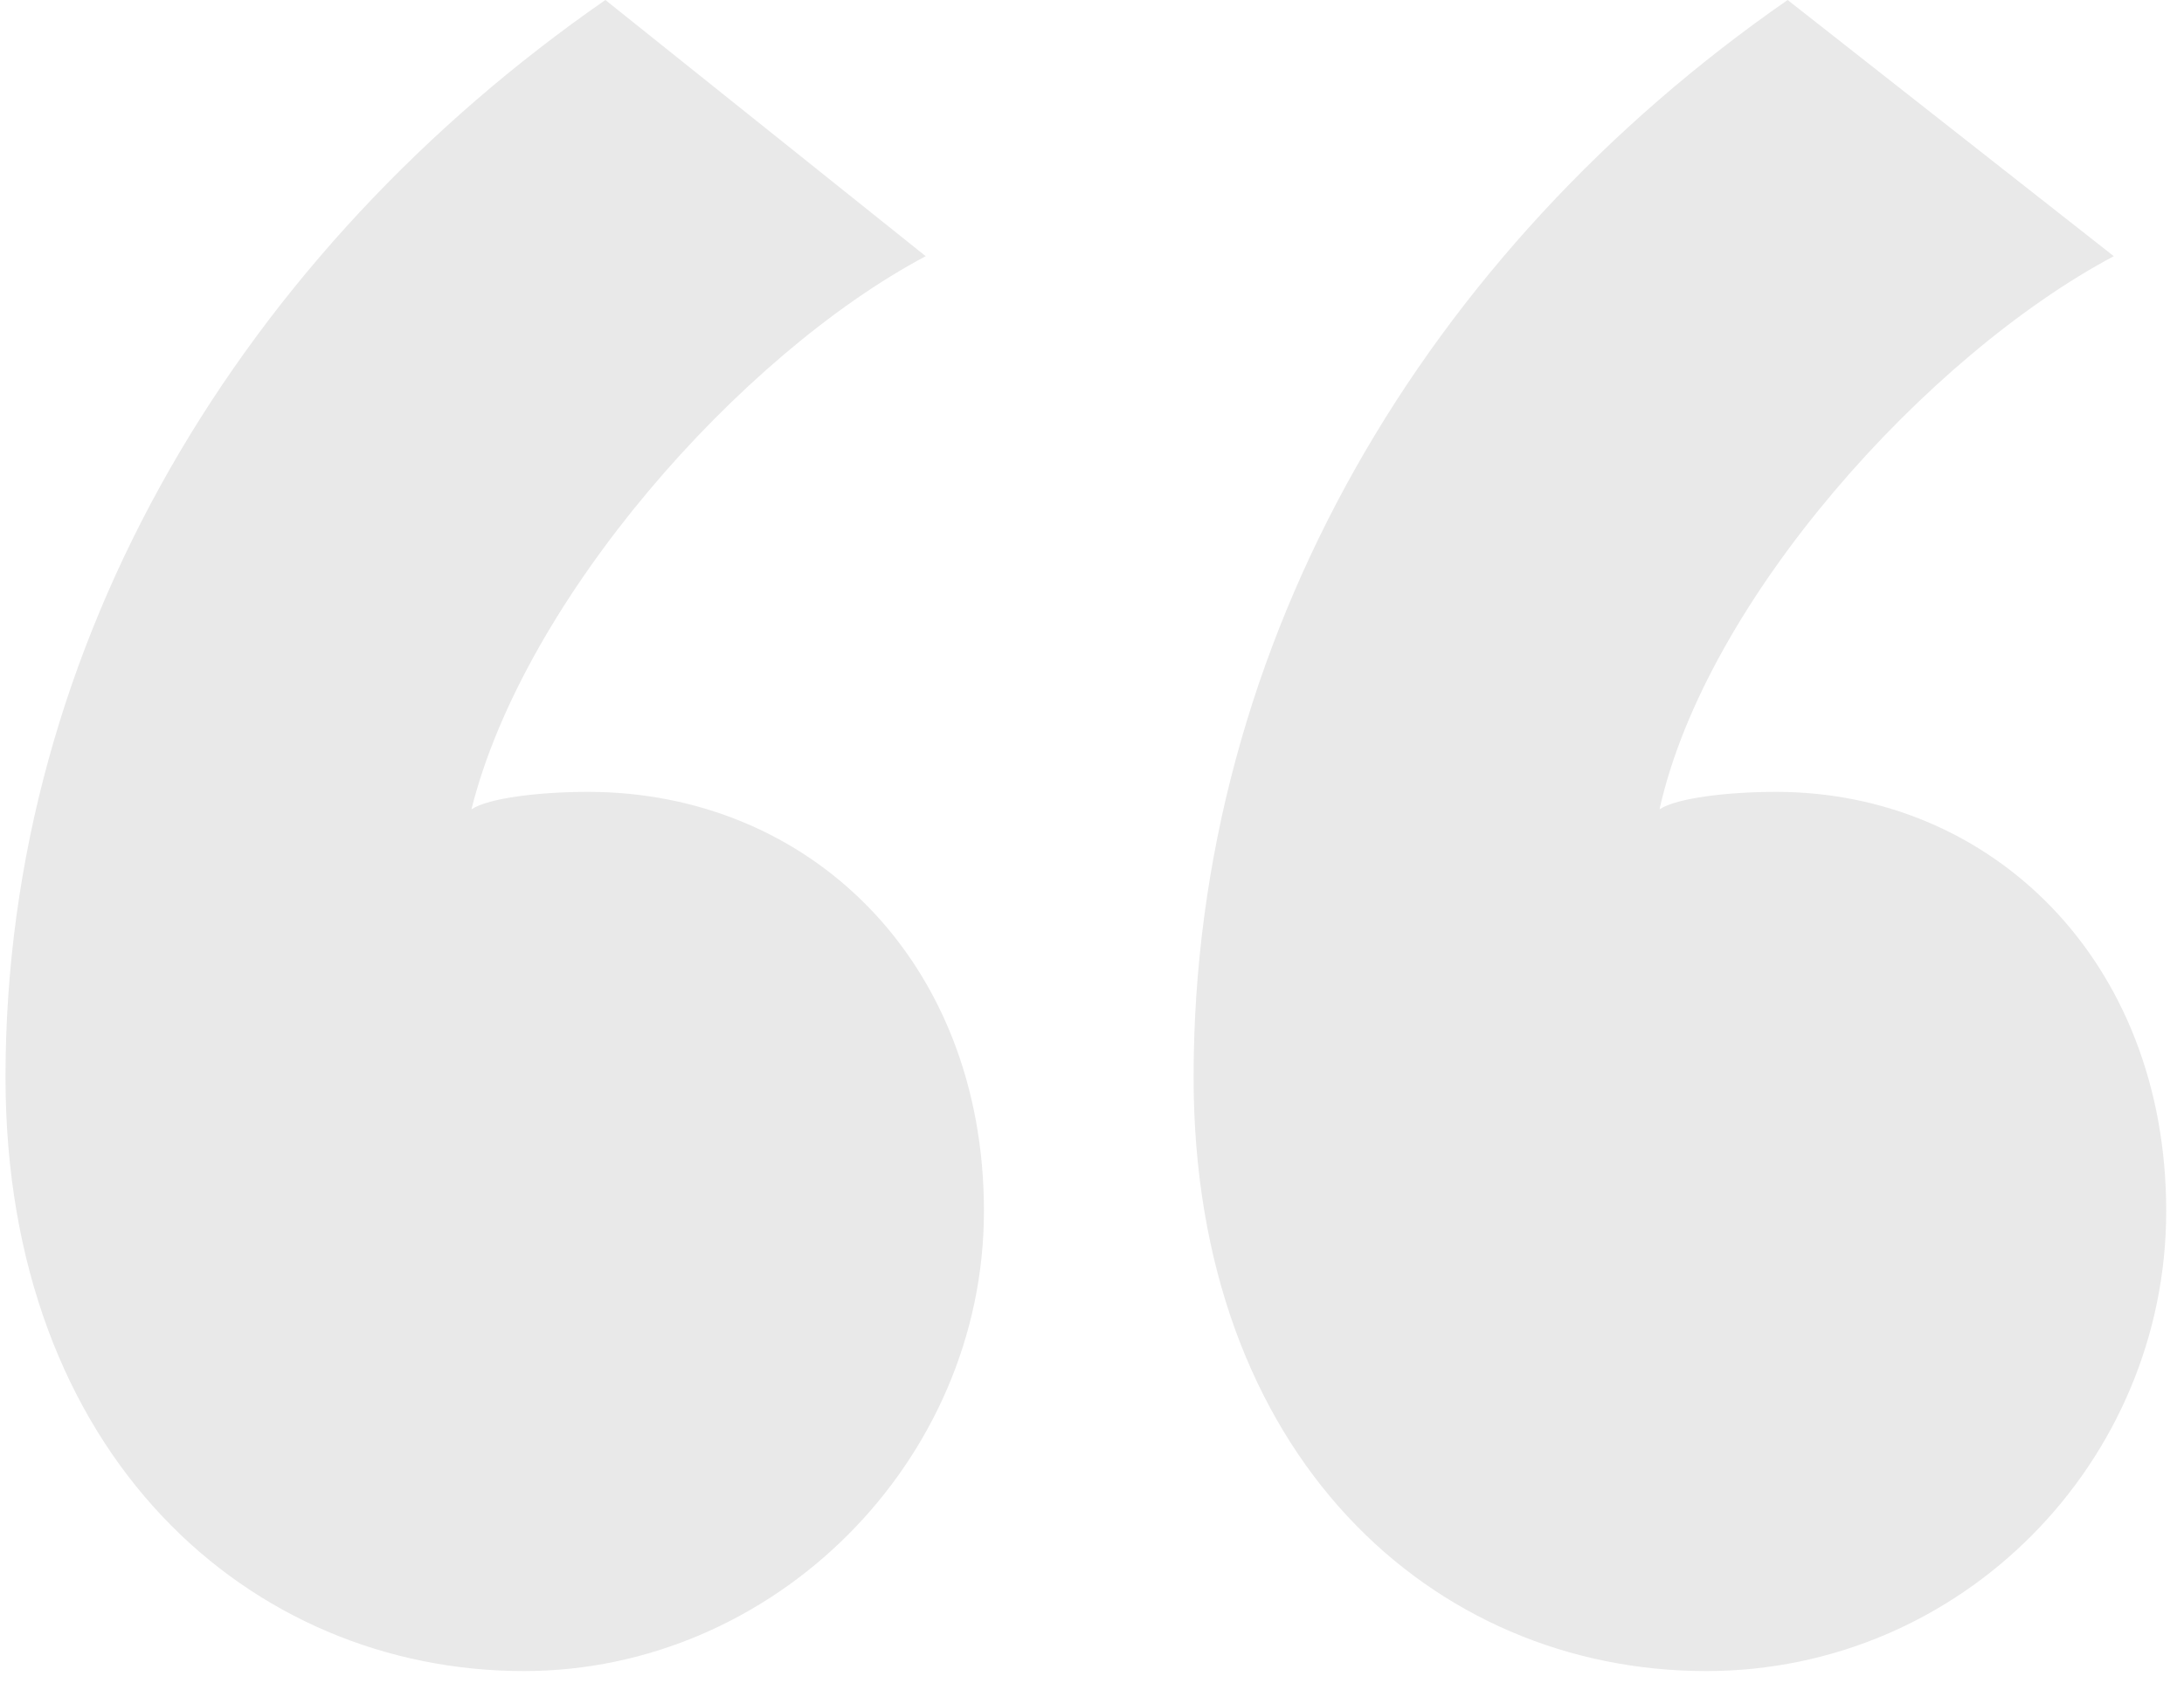 <svg width="48" height="37" viewBox="0 0 48 37" fill="none" xmlns="http://www.w3.org/2000/svg">
<path d="M0.121 23.68C0.121 14.08 5.369 5.504 13.305 0L20.345 5.632C16.249 7.808 11.513 13.184 10.361 17.792C10.745 17.536 11.897 17.408 12.921 17.408C17.785 17.408 21.625 21.12 21.625 26.624C21.625 32.128 17.017 36.736 11.513 36.736C5.497 36.736 0.121 32 0.121 23.68ZM26.233 23.68C26.233 14.08 31.353 5.504 39.289 0L46.457 5.632C42.361 7.808 37.497 13.184 36.473 17.792C36.857 17.536 38.009 17.408 39.033 17.408C43.769 17.408 47.609 21.12 47.609 26.624C47.609 32.128 43.129 36.736 37.497 36.736C31.481 36.736 26.233 32 26.233 23.68Z" fill="#E9E9E9"/>
</svg>
